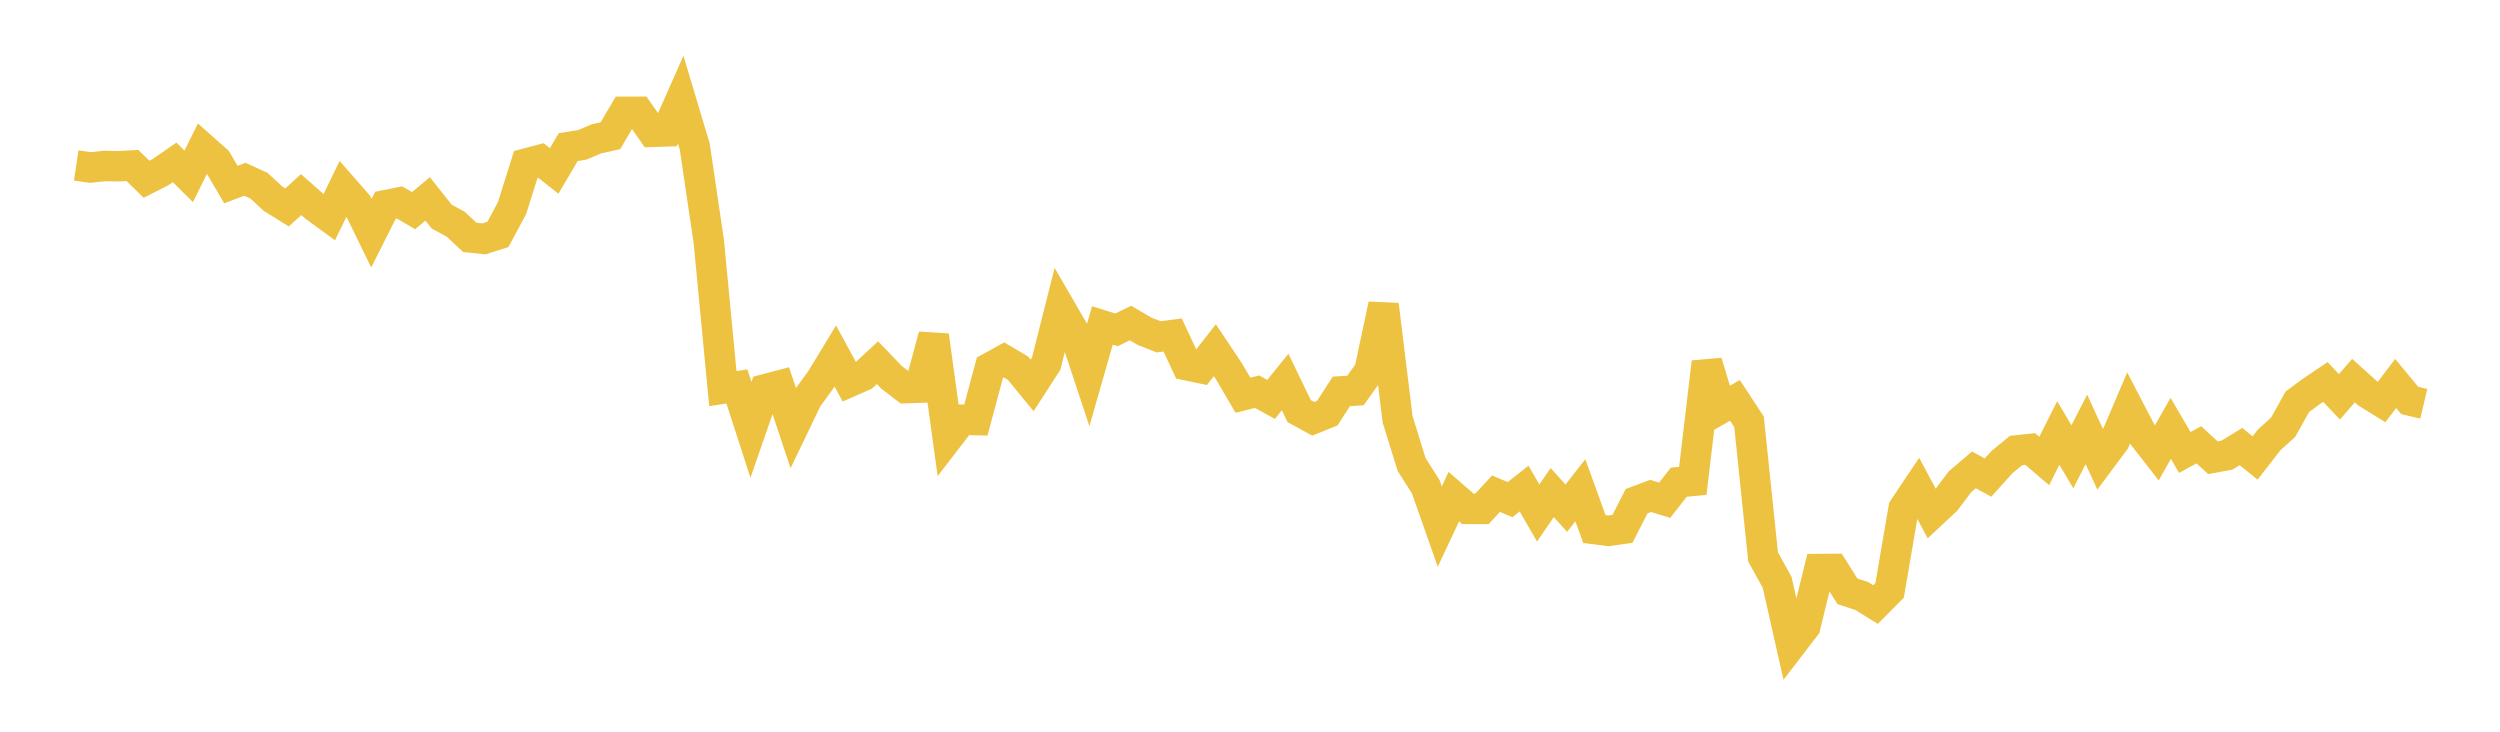 <svg width="164" height="48" xmlns="http://www.w3.org/2000/svg" xmlns:xlink="http://www.w3.org/1999/xlink"><path fill="none" stroke="rgb(237,194,64)" stroke-width="2" d="M5,10.852L5.922,10.991L6.844,10.887L7.766,10.906L8.689,10.858L9.611,11.759L10.533,11.29L11.455,10.651L12.377,11.57L13.299,9.714L14.222,10.532L15.144,12.104L16.066,11.761L16.988,12.18L17.91,13.035L18.832,13.606L19.754,12.766L20.677,13.576L21.599,14.251L22.521,12.351L23.443,13.404L24.365,15.295L25.287,13.463L26.21,13.281L27.132,13.819L28.054,13.047L28.976,14.211L29.898,14.71L30.82,15.573L31.743,15.67L32.665,15.378L33.587,13.659L34.509,10.731L35.431,10.486L36.353,11.213L37.275,9.65L38.198,9.502L39.12,9.111L40.042,8.903L40.964,7.337L41.886,7.335L42.808,8.648L43.731,8.618L44.653,6.537L45.575,9.616L46.497,15.843L47.419,25.494L48.341,25.351L49.263,28.197L50.186,25.539L51.108,25.296L52.03,28.057L52.952,26.141L53.874,24.873L54.796,23.355L55.719,25.055L56.641,24.648L57.563,23.791L58.485,24.751L59.407,25.46L60.329,25.429L61.251,22.008L62.174,28.731L63.096,27.533L64.018,27.556L64.94,24.118L65.862,23.611L66.784,24.157L67.707,25.282L68.629,23.855L69.551,20.201L70.473,21.791L71.395,24.57L72.317,21.349L73.24,21.638L74.162,21.19L75.084,21.733L76.006,22.095L76.928,21.975L77.85,23.958L78.772,24.151L79.695,22.976L80.617,24.357L81.539,25.927L82.461,25.695L83.383,26.202L84.305,25.061L85.228,26.972L86.15,27.474L87.072,27.101L87.994,25.674L88.916,25.62L89.838,24.329L90.76,19.99L91.683,27.509L92.605,30.48L93.527,31.924L94.449,34.545L95.371,32.58L96.293,33.381L97.216,33.384L98.138,32.385L99.06,32.778L99.982,32.05L100.904,33.652L101.826,32.313L102.749,33.337L103.671,32.161L104.593,34.706L105.515,34.823L106.437,34.691L107.359,32.879L108.281,32.532L109.204,32.815L110.126,31.634L111.048,31.545L111.97,23.759L112.892,26.793L113.814,26.266L114.737,27.674L115.659,36.535L116.581,38.205L117.503,42.292L118.425,41.092L119.347,37.331L120.269,37.324L121.192,38.792L122.114,39.092L123.036,39.66L123.958,38.729L124.88,33.348L125.802,31.971L126.725,33.696L127.647,32.835L128.569,31.61L129.491,30.824L130.413,31.328L131.335,30.307L132.257,29.552L133.18,29.455L134.102,30.241L135.024,28.402L135.946,29.961L136.868,28.171L137.79,30.171L138.713,28.93L139.635,26.768L140.557,28.539L141.479,29.722L142.401,28.1L143.323,29.681L144.246,29.179L145.168,30.028L146.09,29.856L147.012,29.295L147.934,30.046L148.856,28.858L149.778,28.024L150.701,26.363L151.623,25.677L152.545,25.057L153.467,26.033L154.389,24.967L155.311,25.799L156.234,26.371L157.156,25.155L158.078,26.271L159,26.489"></path></svg>